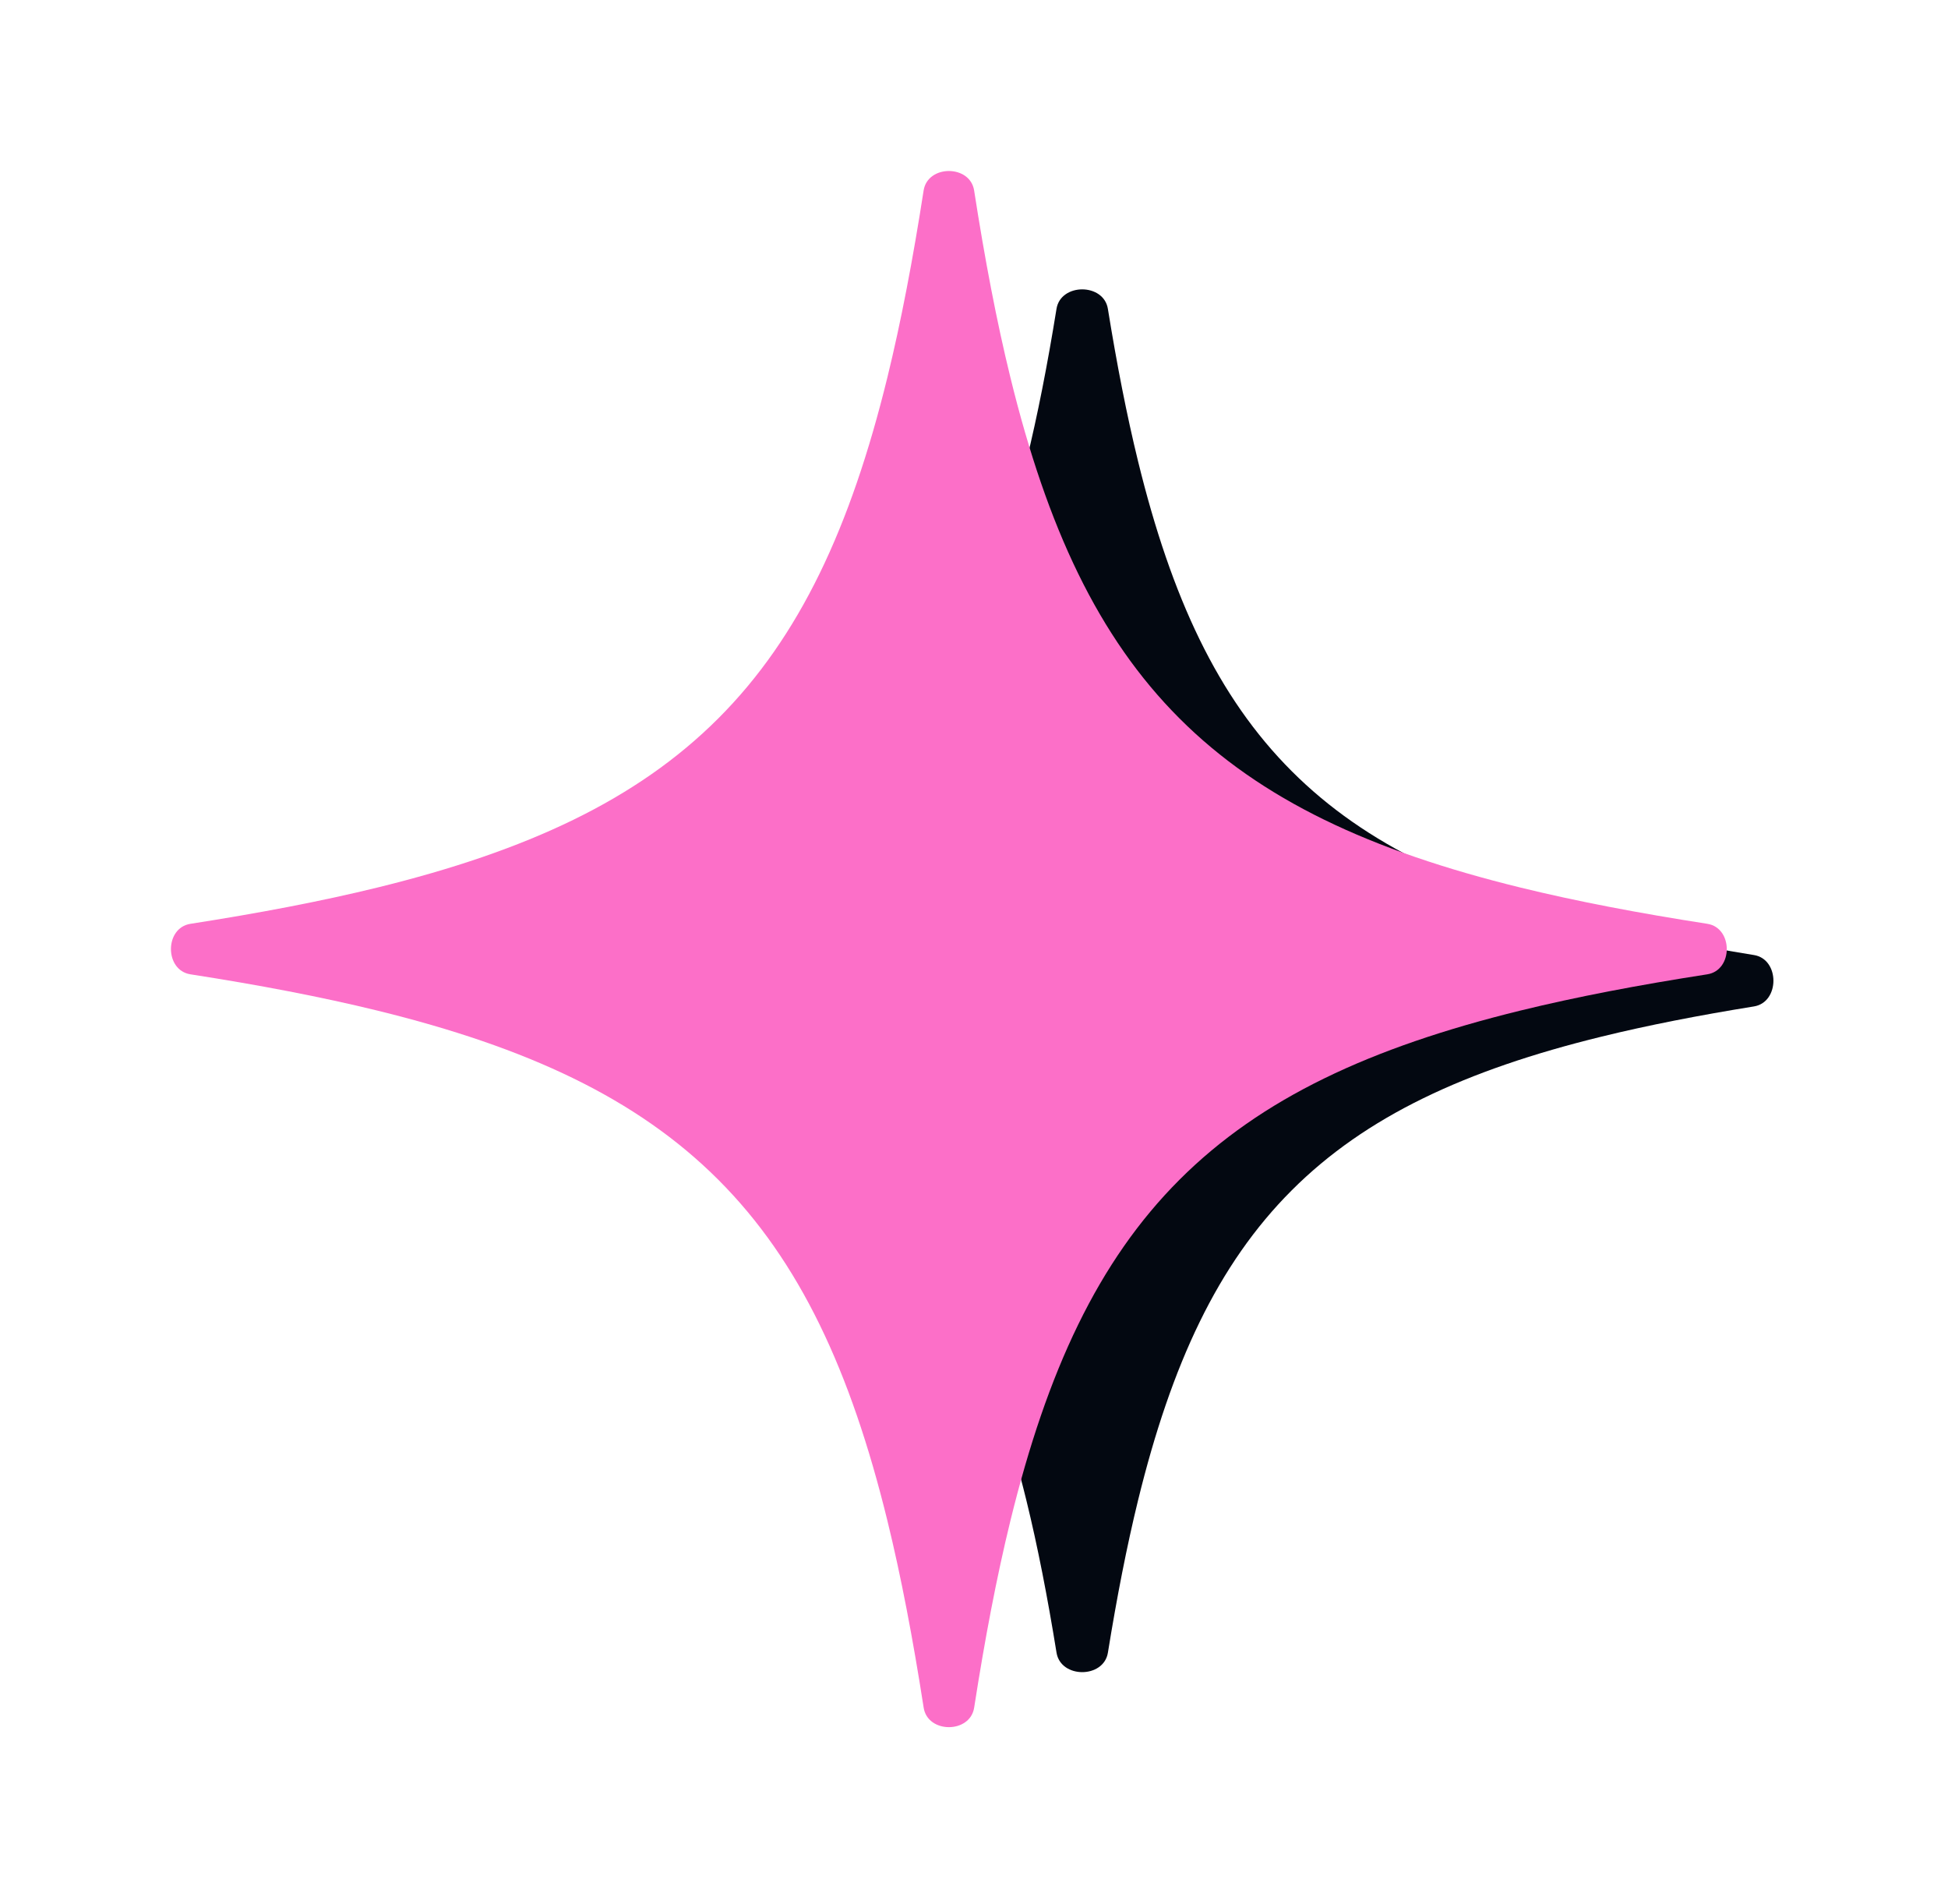<?xml version="1.0" encoding="UTF-8"?> <svg xmlns="http://www.w3.org/2000/svg" width="88" height="86" viewBox="0 0 88 86" fill="none"> <path d="M25.429 46.82C23.34 46.308 21.051 45.861 18.54 45.455C17.367 45.266 17.367 43.324 18.54 43.134C21.051 42.729 23.34 42.282 25.429 41.77C31.575 40.264 36.079 38.173 39.422 34.829C42.766 31.486 44.857 26.982 46.363 20.836C46.875 18.747 47.322 16.459 47.727 13.949C47.916 12.776 49.859 12.776 50.048 13.949C50.454 16.459 50.9 18.747 51.412 20.836C52.918 26.982 55.009 31.486 58.353 34.829C61.696 38.173 66.2 40.264 72.346 41.77C74.435 42.282 76.723 42.728 79.234 43.134C80.407 43.323 80.407 45.266 79.234 45.455C76.724 45.861 74.436 46.307 72.348 46.819C66.202 48.325 61.698 50.416 58.354 53.76C55.011 57.103 52.92 61.607 51.413 67.753C50.902 69.842 50.455 72.131 50.049 74.642C49.86 75.815 47.918 75.815 47.728 74.642C47.322 72.131 46.876 69.842 46.364 67.754C44.857 61.608 42.766 57.104 39.422 53.76C36.079 50.417 31.575 48.326 25.429 46.82Z" fill="#030811"></path> <path d="M17.047 45.643C14.511 45.022 11.707 44.487 8.603 44.005C7.429 43.822 7.429 41.906 8.603 41.724C11.707 41.241 14.511 40.707 17.047 40.086C23.811 38.428 28.768 36.127 32.448 32.447C36.128 28.767 38.429 23.81 40.087 17.046C40.708 14.511 41.242 11.707 41.724 8.604C41.907 7.43 43.824 7.43 44.006 8.604C44.488 11.707 45.022 14.511 45.644 17.046C47.301 23.81 49.603 28.767 53.283 32.447C56.962 36.127 61.919 38.428 68.684 40.086C71.219 40.707 74.022 41.241 77.126 41.723C78.3 41.906 78.3 43.822 77.126 44.005C74.023 44.487 71.22 45.021 68.685 45.642C61.921 47.3 56.964 49.601 53.284 53.281C49.604 56.961 47.303 61.918 45.645 68.682C45.024 71.218 44.49 74.022 44.007 77.126C43.825 78.3 41.908 78.3 41.726 77.126C41.243 74.022 40.709 71.218 40.088 68.682C38.43 61.918 36.128 56.962 32.448 53.282C28.768 49.602 23.811 47.301 17.047 45.643Z" fill="#FC6FC8"></path> </svg> 